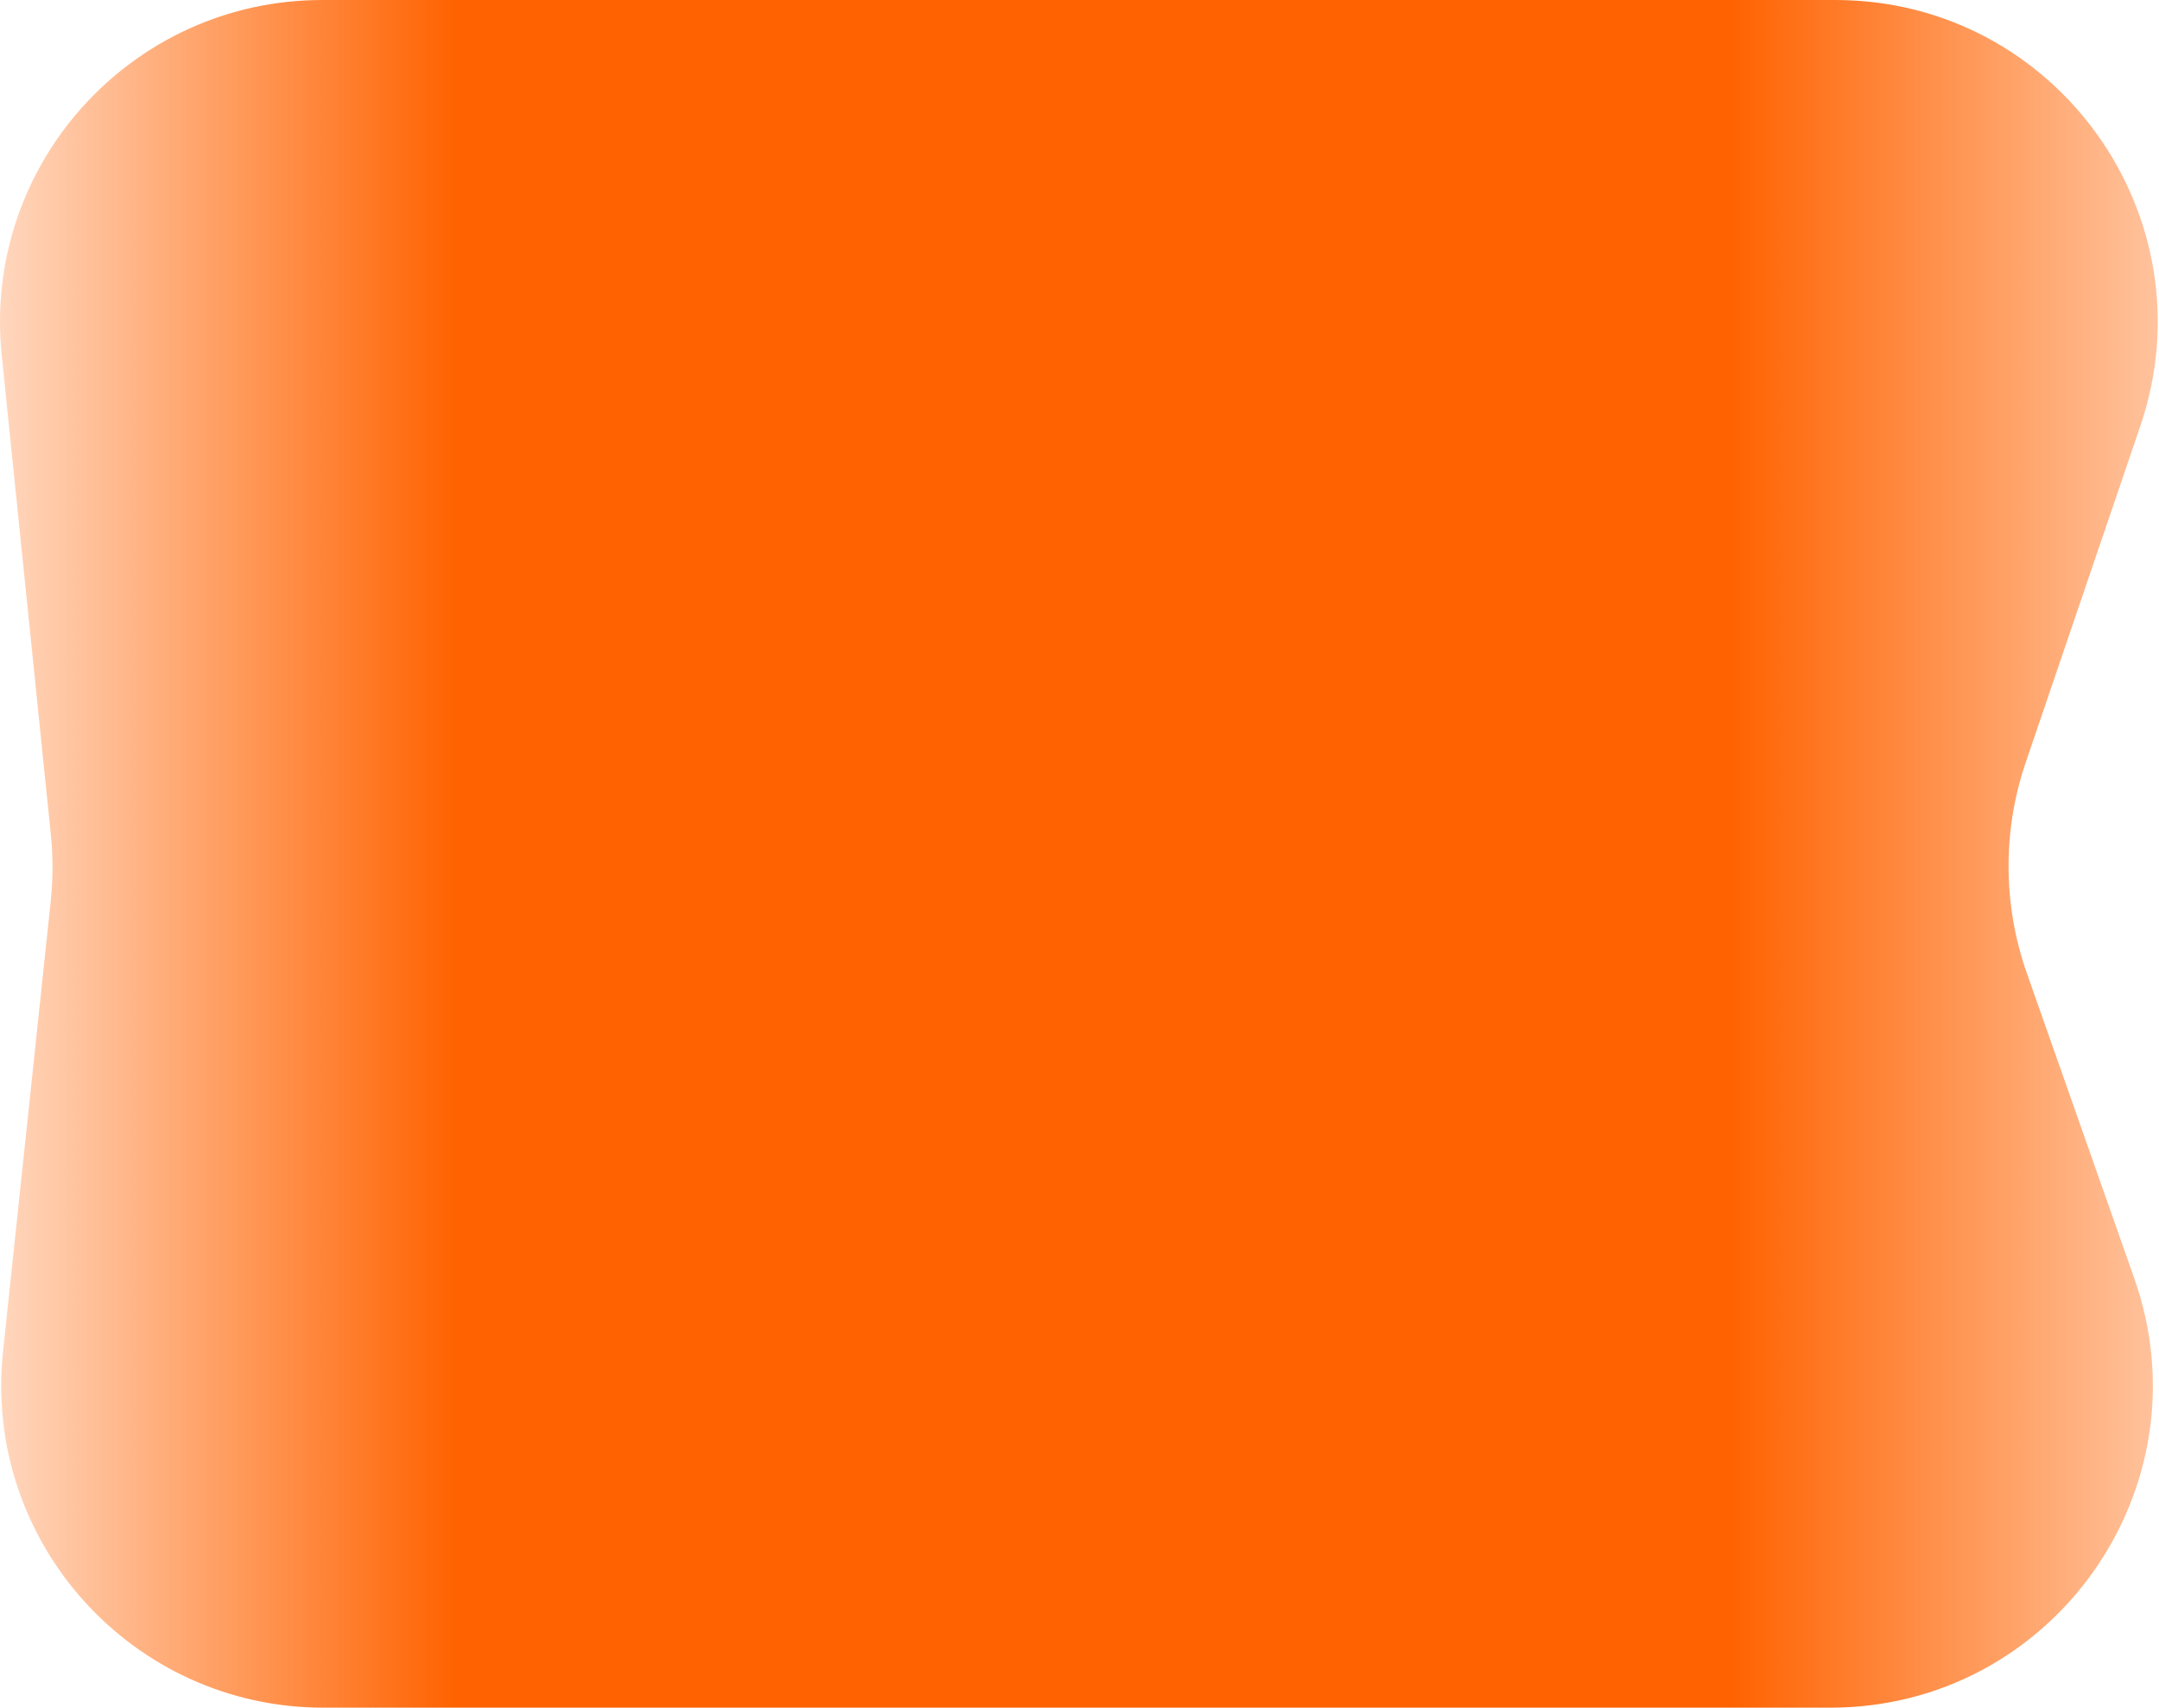 <?xml version="1.0" encoding="UTF-8"?> <svg xmlns="http://www.w3.org/2000/svg" width="67" height="53" viewBox="0 0 67 53" fill="none"><path d="M0.053 11.019C-0.551 5.124 4.075 0 10.001 0H56.954C63.807 0 68.629 6.737 66.42 13.224L62.865 23.66C62.142 25.783 62.154 28.089 62.899 30.205L66.234 39.679C68.524 46.184 63.698 53 56.802 53H10.039C4.099 53 -0.531 47.853 0.094 41.947L1.574 27.974C1.647 27.285 1.648 26.591 1.578 25.902L0.053 11.019Z" fill="url(#paint0_linear_528_354)"></path><defs><linearGradient id="paint0_linear_528_354" x1="-1.076" y1="26.5" x2="70.924" y2="26.5" gradientUnits="userSpaceOnUse"><stop stop-color="#FF6200" stop-opacity="0.2"></stop><stop offset="0.212" stop-color="#FF6200"></stop><stop offset="0.76" stop-color="#FF6200"></stop><stop offset="1" stop-color="#FF6200" stop-opacity="0.2"></stop></linearGradient></defs></svg> 
